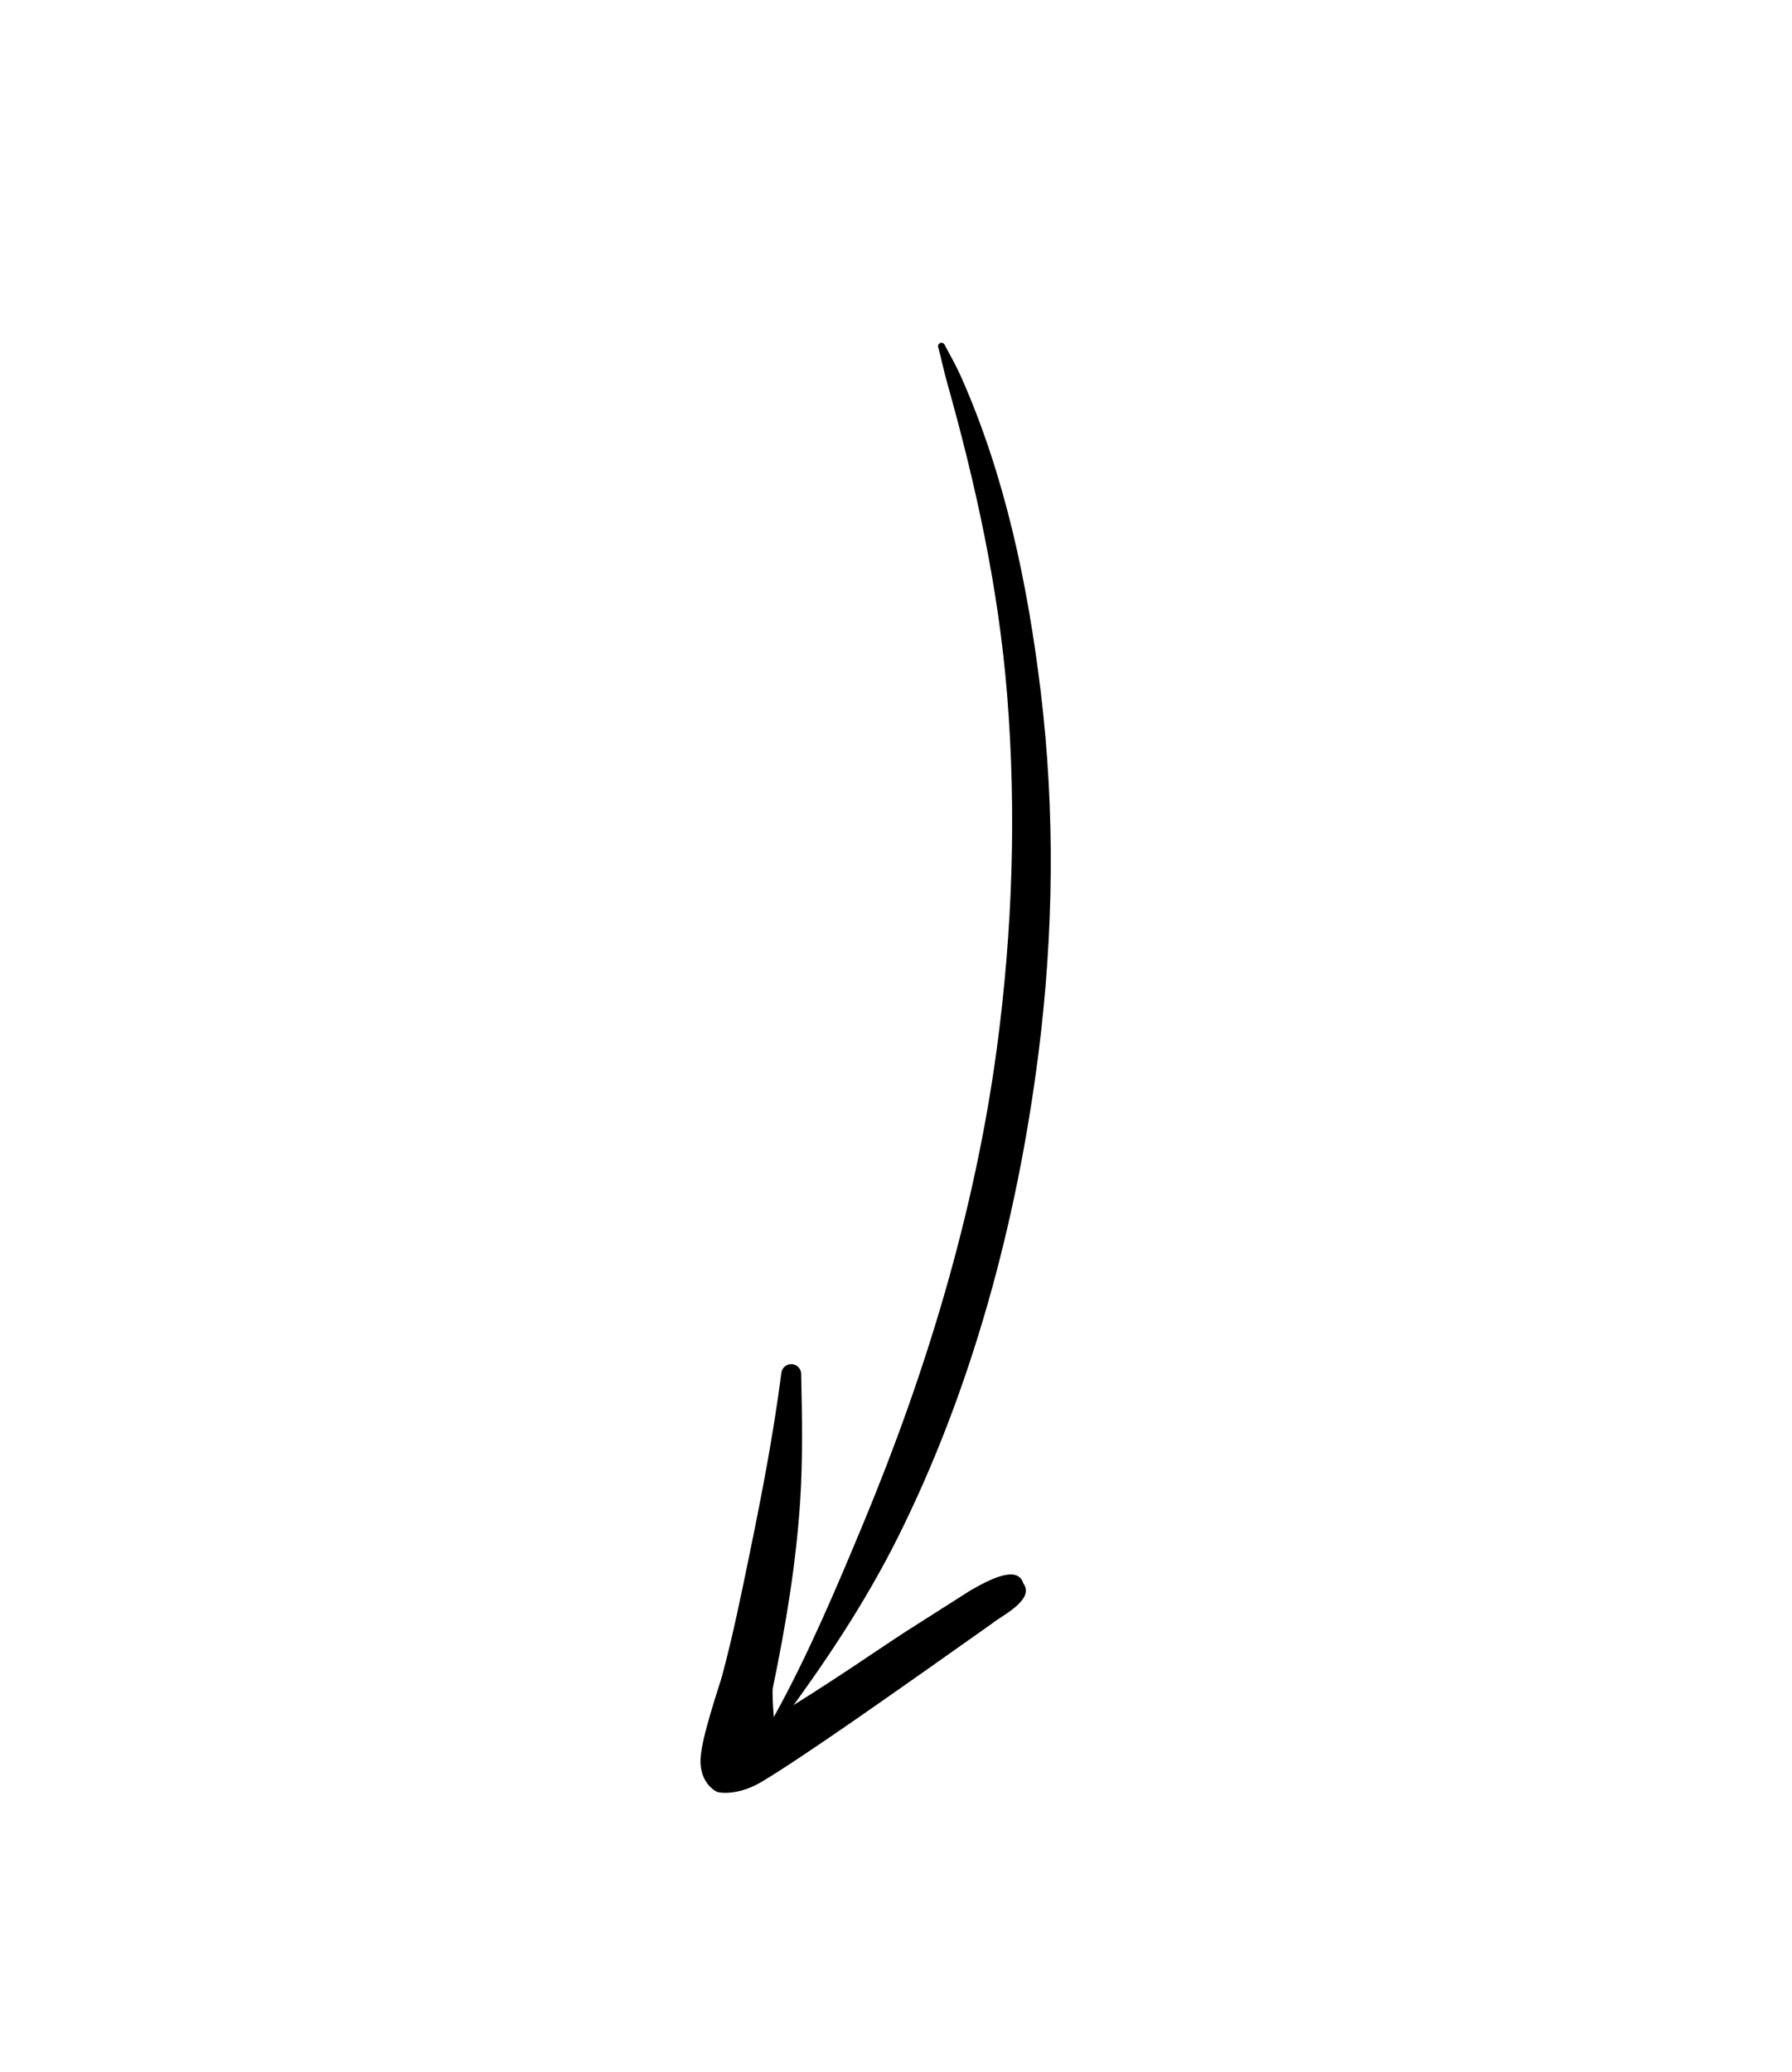 <?xml version="1.0" encoding="UTF-8" standalone="no"?>
<!DOCTYPE svg PUBLIC "-//W3C//DTD SVG 1.1//EN" "http://www.w3.org/Graphics/SVG/1.1/DTD/svg11.dtd">
<svg width="100%" height="100%" viewBox="0 0 250 289" version="1.1" xmlns="http://www.w3.org/2000/svg" xmlns:xlink="http://www.w3.org/1999/xlink" xml:space="preserve" xmlns:serif="http://www.serif.com/" style="fill-rule:evenodd;clip-rule:evenodd;stroke-linejoin:round;stroke-miterlimit:2;">
    <g>
        <clipPath id="_clip1">
            <path d="M15.354,127.215l85.77,125.125l116.117,-79.592l-85.771,-125.125l-116.116,79.592Z" clip-rule="nonzero"/>
        </clipPath>
        <g clip-path="url(#_clip1)">
            <path d="M131.794,48.115c0.796,1.492 1.621,2.942 2.309,4.492c6.083,13.725 9.258,28.729 11.091,43.892c2.005,16.6 1.813,33.641 -0.32,50.445c-2.992,23.55 -9.309,46.934 -19.713,67.68c-4.592,9.15 -10.242,17.541 -16.162,25.55c-0.188,0.291 -0.575,0.375 -0.863,0.187c-0.292,-0.187 -0.375,-0.571 -0.187,-0.862c4.754,-8.588 8.62,-17.721 12.495,-27.034c8.713,-20.929 15.55,-43.296 18.63,-66.279c2.191,-16.387 2.737,-32.95 1.433,-49.217c-1.192,-14.945 -4.396,-29.458 -8.388,-43.645c-0.458,-1.621 -0.783,-3.234 -1.22,-4.855c-0.1,-0.245 0.025,-0.529 0.27,-0.625c0.246,-0.095 0.53,0.025 0.625,0.271"/>
            <path d="M107.948,239.499c6.962,-4.129 15.779,-10.245 18.325,-11.87l9.146,-5.821c3.512,-2.021 6.633,-3.284 7.354,-0.938c1.7,2.3 -3.325,4.646 -4.346,5.559l-8.8,6.216c-2.879,2.009 -17.167,12.175 -23.35,15.871c-3.238,1.929 -5.888,1.596 -6.317,1.375c-1.029,-0.546 -2.312,-1.954 -2.233,-4.5c0.1,-3.071 2.775,-10.662 3.017,-11.667c1.487,-5.525 2.616,-11.095 3.766,-16.67c1.742,-8.455 3.367,-16.871 4.488,-25.48c0.046,-0.766 0.704,-1.35 1.471,-1.304c0.77,0.05 1.354,0.709 1.304,1.475c0.125,5.888 0.233,11.696 -0.138,17.542c-0.562,8.783 -2.021,17.467 -3.816,26.137c-0.105,0.434 0.008,2.434 0.129,4.075"/>
        </g>
    </g>
</svg>
